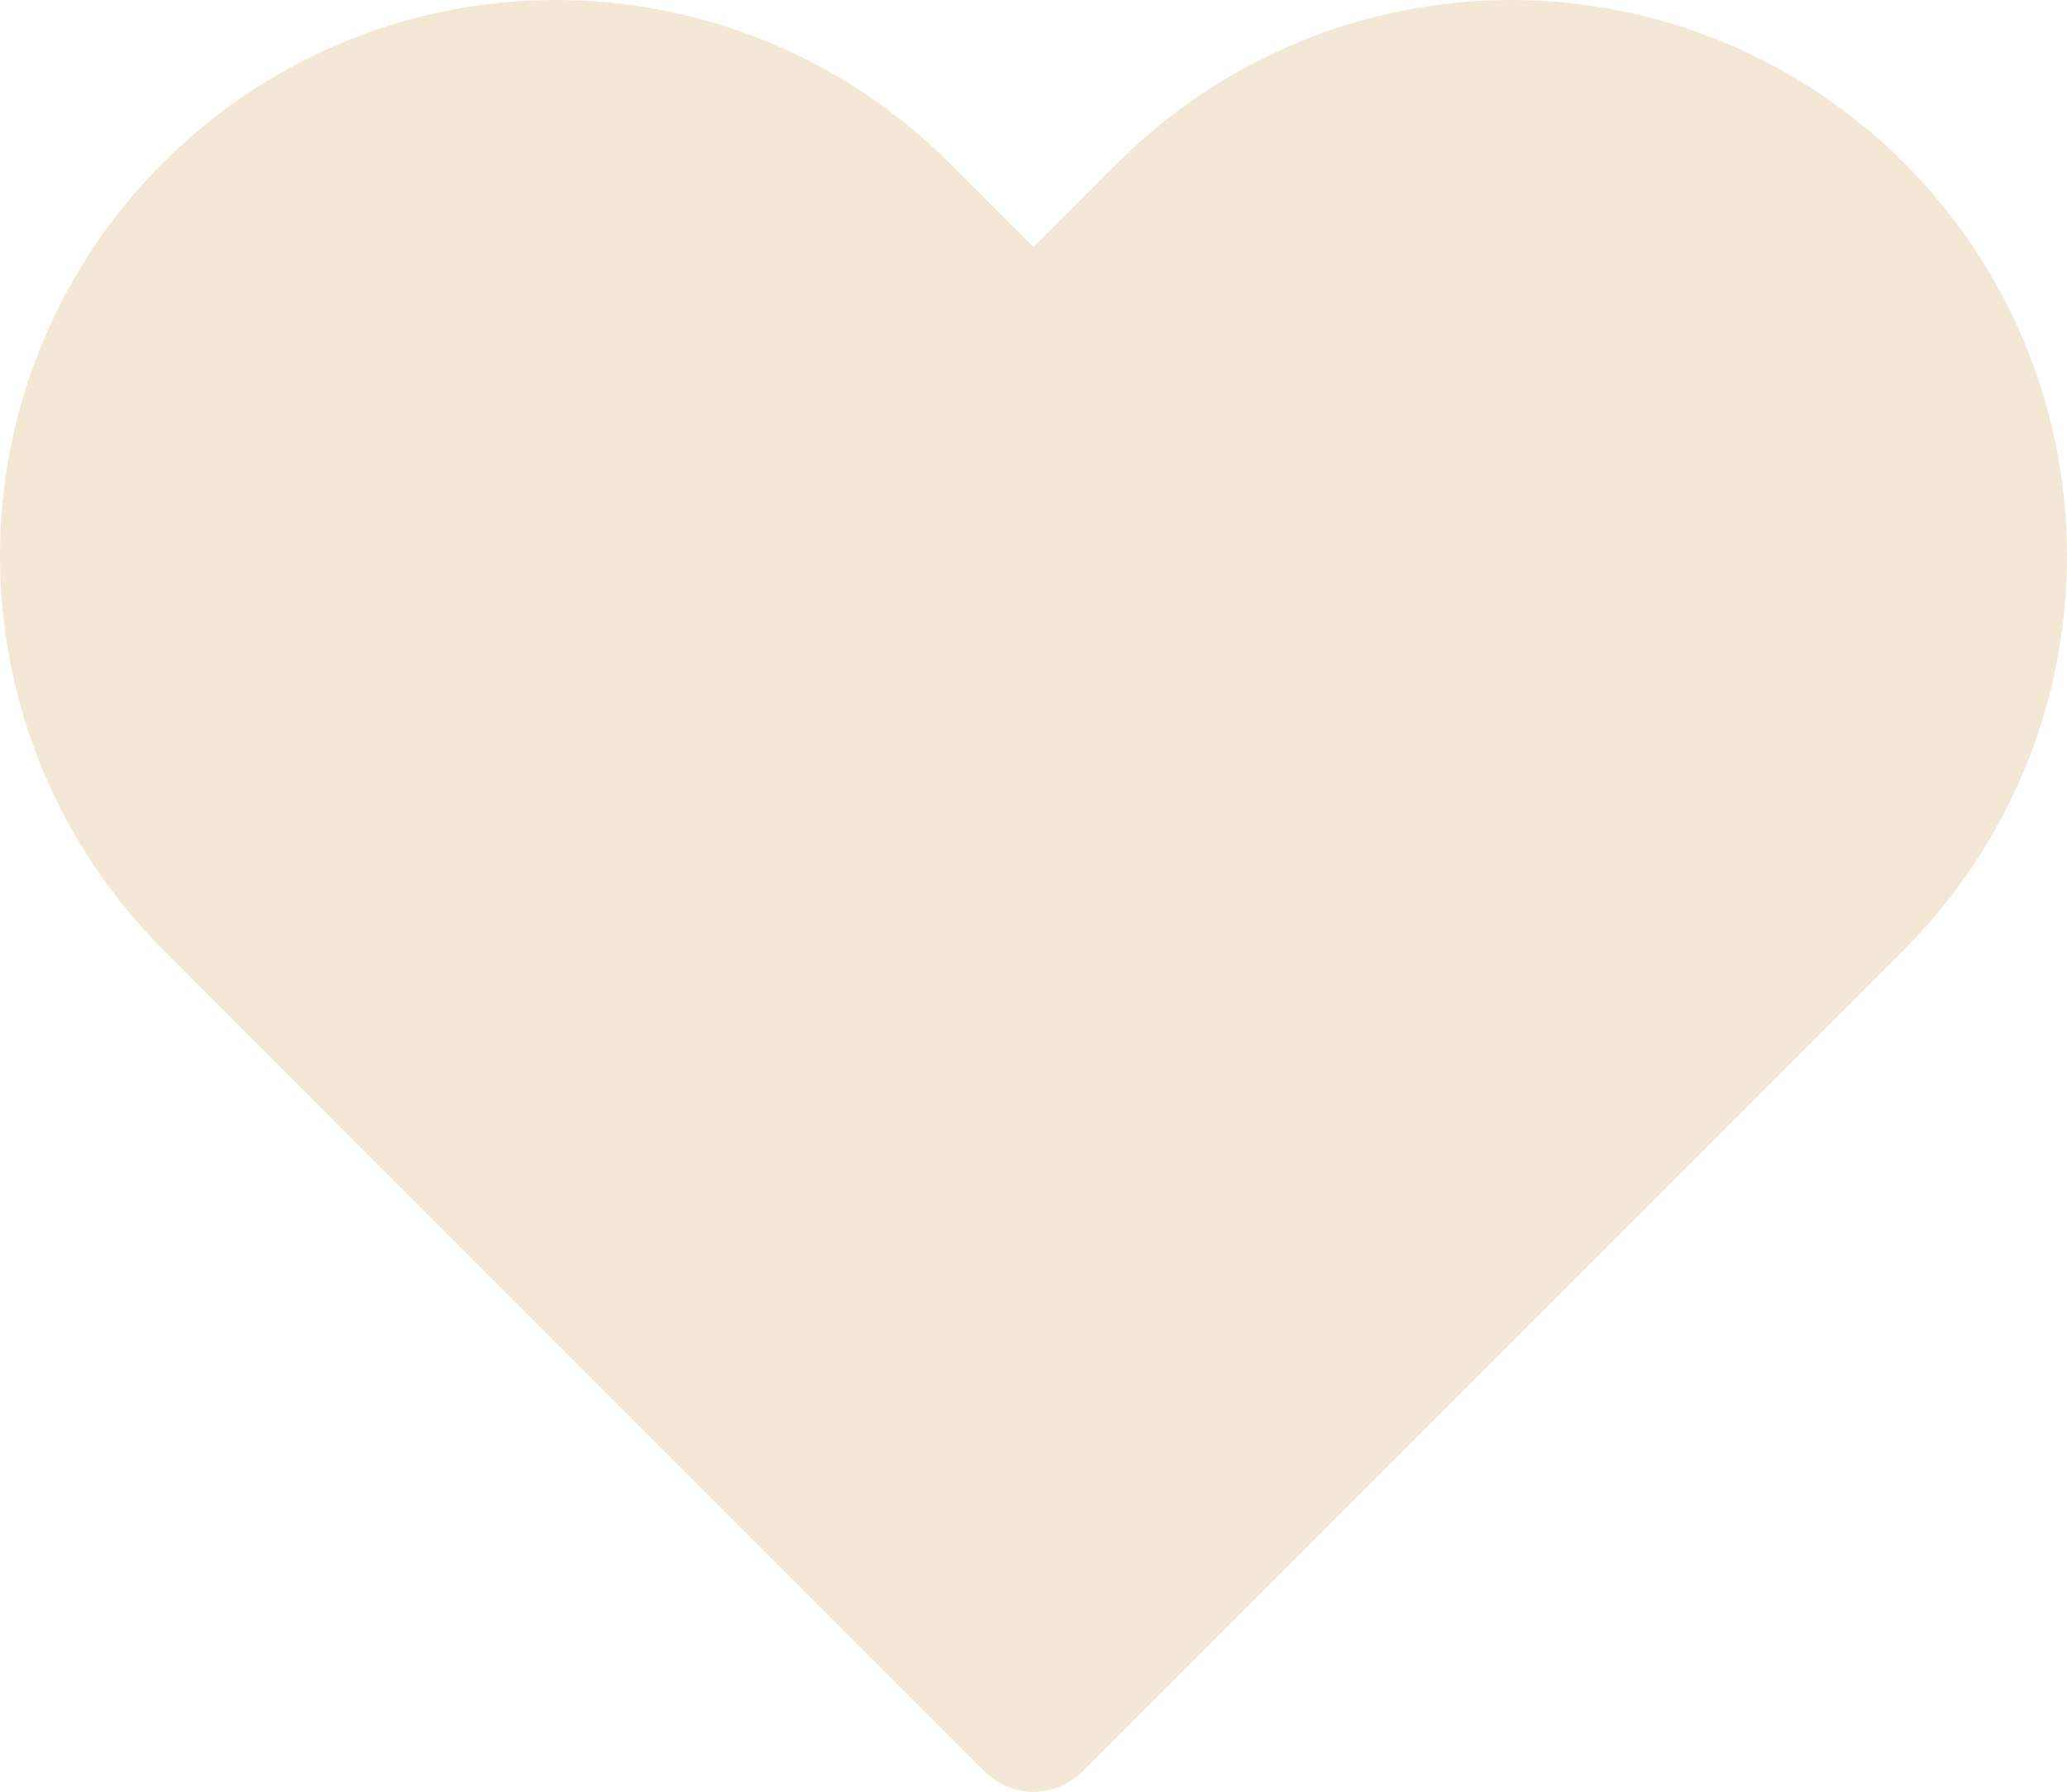 <svg width="15" height="13" viewBox="0 0 15 13" fill="none" xmlns="http://www.w3.org/2000/svg">
<path opacity="0.8" d="M4.036 0C1.807 0 0 1.807 0 4.036C0 5.106 0.425 6.132 1.182 6.889L7.146 12.854C7.342 13.049 7.658 13.049 7.854 12.854L13.818 6.889C14.575 6.132 15 5.106 15 4.036C15 1.807 13.193 0 10.964 0C9.894 0 8.868 0.425 8.111 1.182L7.5 1.793L6.889 1.182C6.132 0.425 5.106 0 4.036 0Z" fill="#F0E2CC"/>
</svg>
